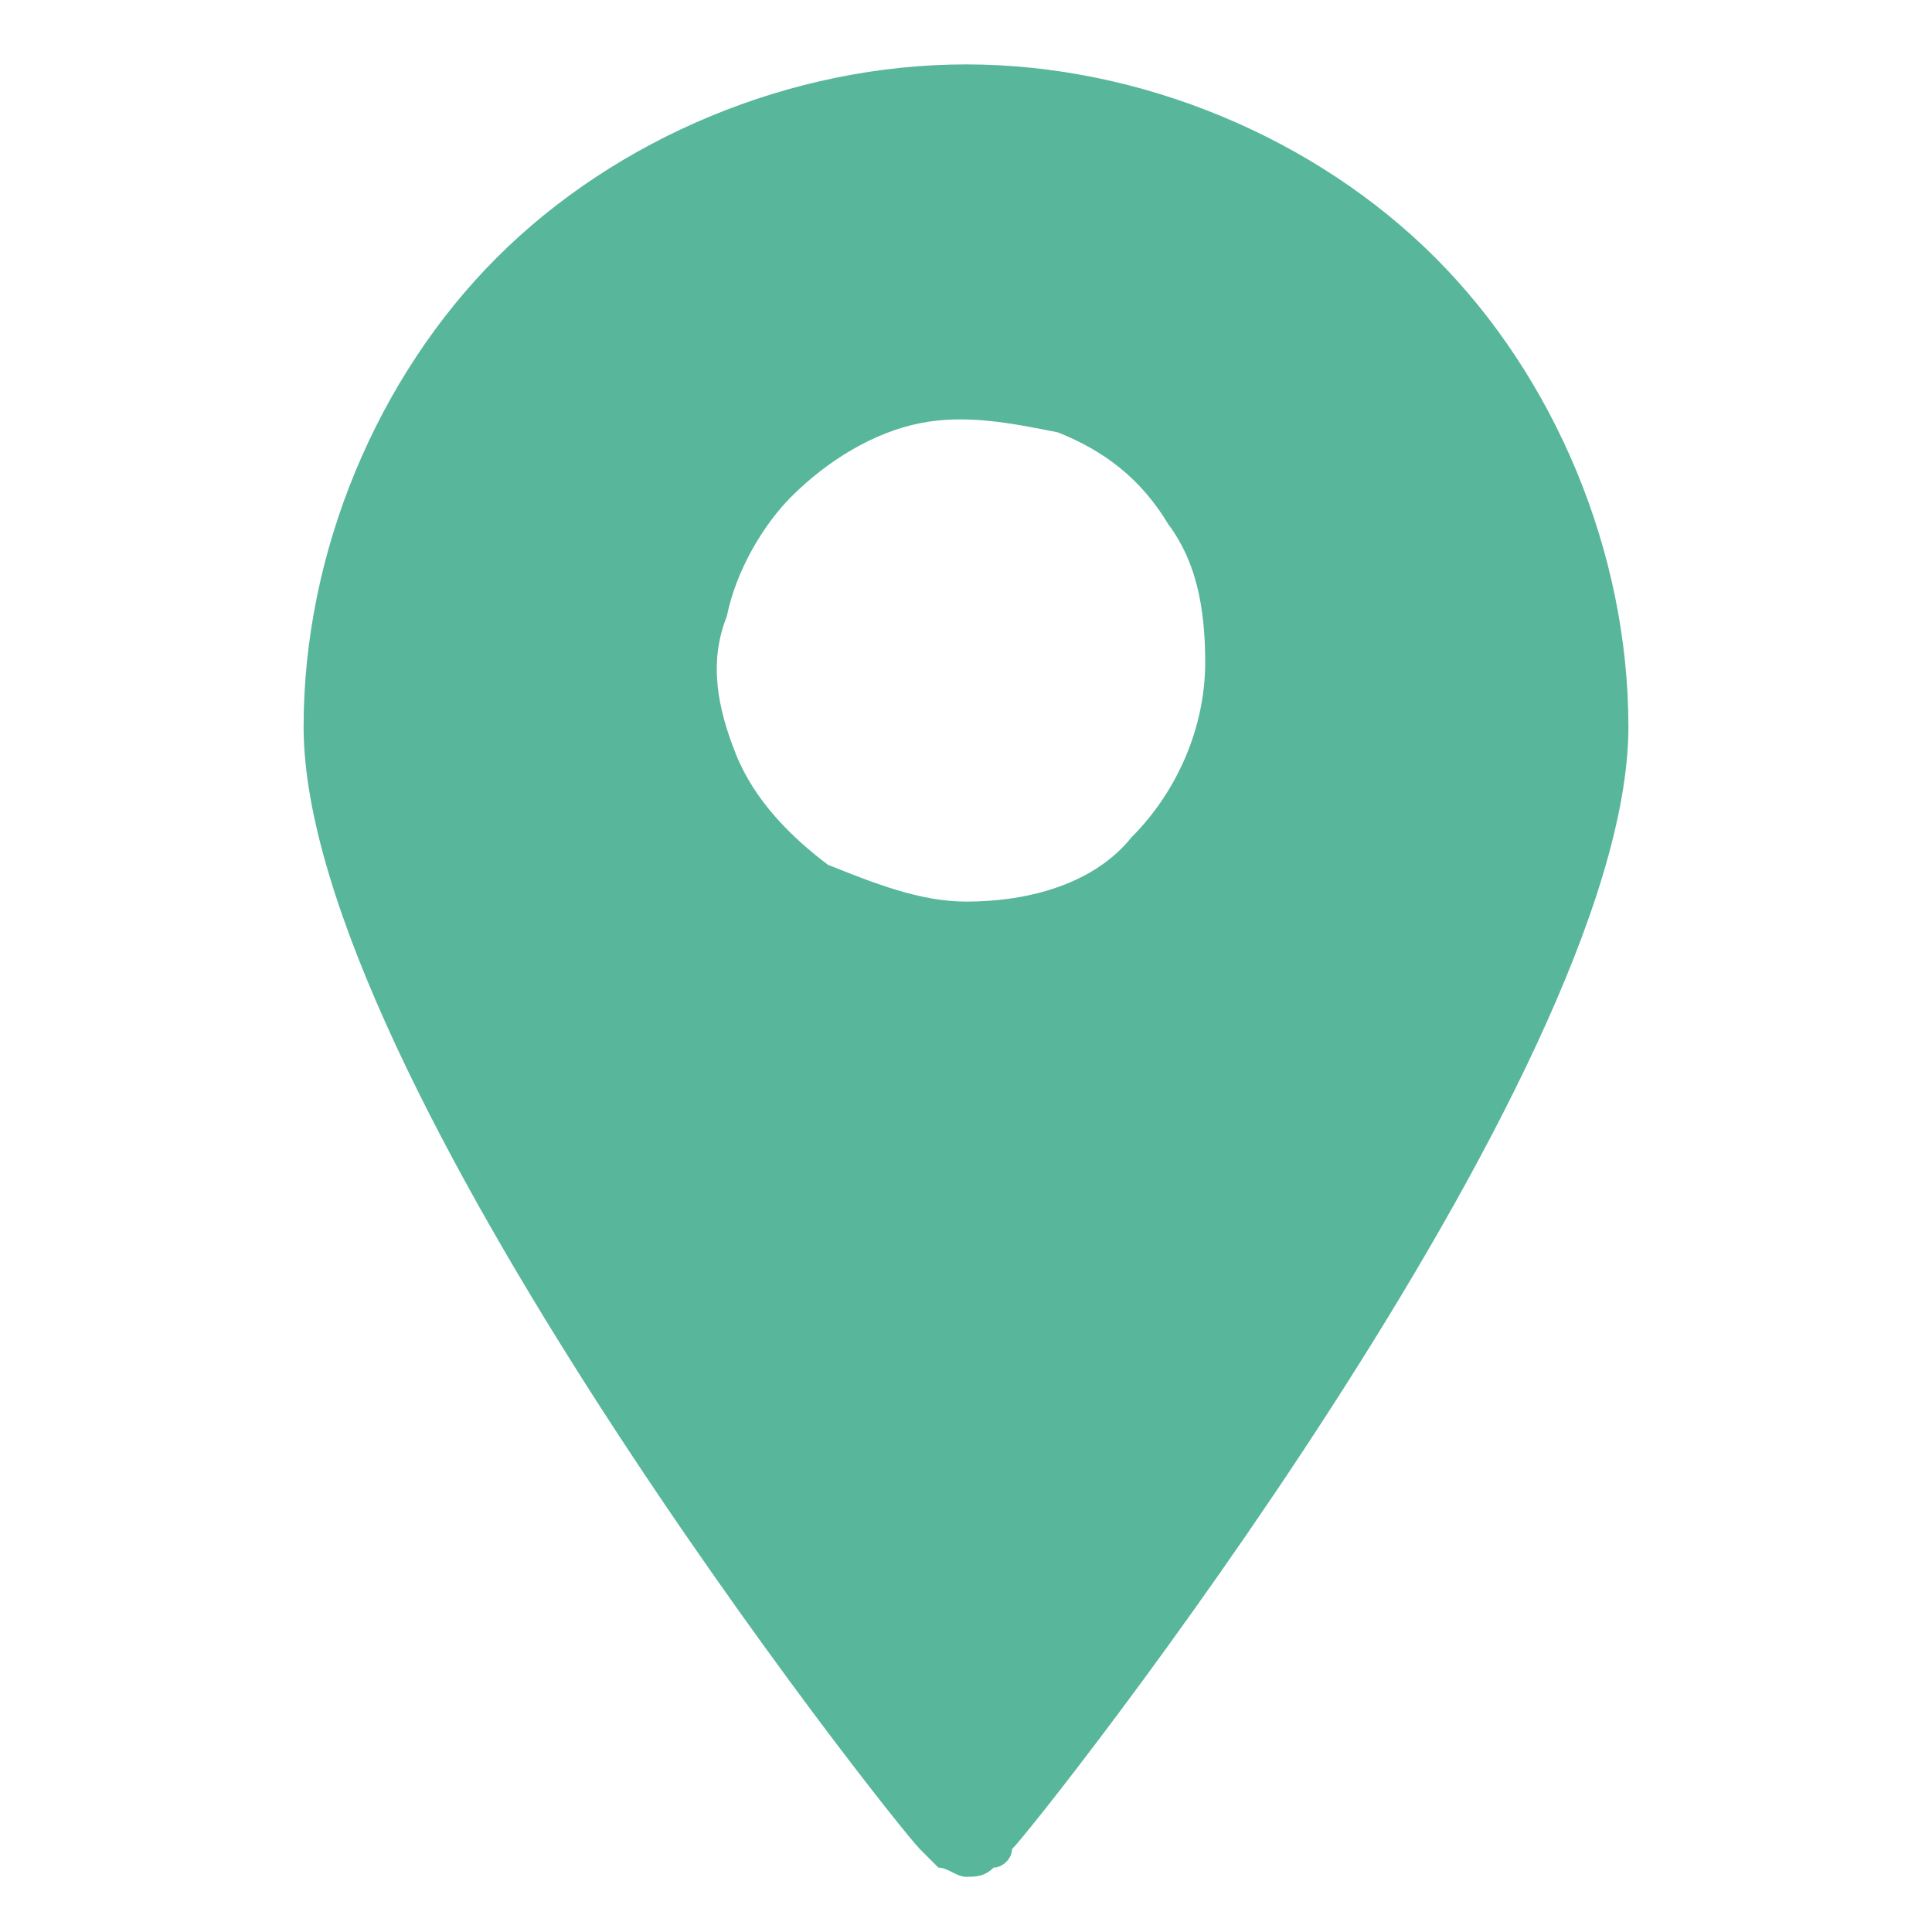 <?xml version="1.0" encoding="utf-8"?>
<!-- Generator: Adobe Illustrator 27.0.0, SVG Export Plug-In . SVG Version: 6.00 Build 0)  -->
<svg version="1.1" id="Layer_1" xmlns="http://www.w3.org/2000/svg" xmlns:xlink="http://www.w3.org/1999/xlink" x="0px" y="0px"
	 viewBox="0 0 21 21" style="enable-background:new 0 0 21 21;" xml:space="preserve">
<style type="text/css">
	.st0{fill:#58B69B;}
</style>
<path class="st0" d="M10.5,0.7c-1.9,0-3.8,0.8-5.1,2.1S3.3,6,3.3,7.9c0,3.8,6.4,11.9,6.7,12.2c0.1,0.1,0.1,0.1,0.2,0.2
	c0.1,0,0.2,0.1,0.3,0.1s0.2,0,0.3-0.1c0.1,0,0.2-0.1,0.2-0.2c0.3-0.3,6.7-8.4,6.7-12.2c0-1.9-0.8-3.8-2.1-5.1S12.4,0.7,10.5,0.7z
	 M10.5,9.8c-0.5,0-1-0.2-1.5-0.4c-0.4-0.3-0.8-0.7-1-1.2c-0.2-0.5-0.3-1-0.1-1.5c0.1-0.5,0.4-1,0.7-1.3C9,5,9.5,4.7,10,4.6
	c0.5-0.1,1,0,1.5,0.1c0.5,0.2,0.9,0.5,1.2,1c0.3,0.4,0.4,0.9,0.4,1.5c0,0.7-0.3,1.4-0.8,1.9C11.9,9.6,11.2,9.8,10.5,9.8z"/>
</svg>
